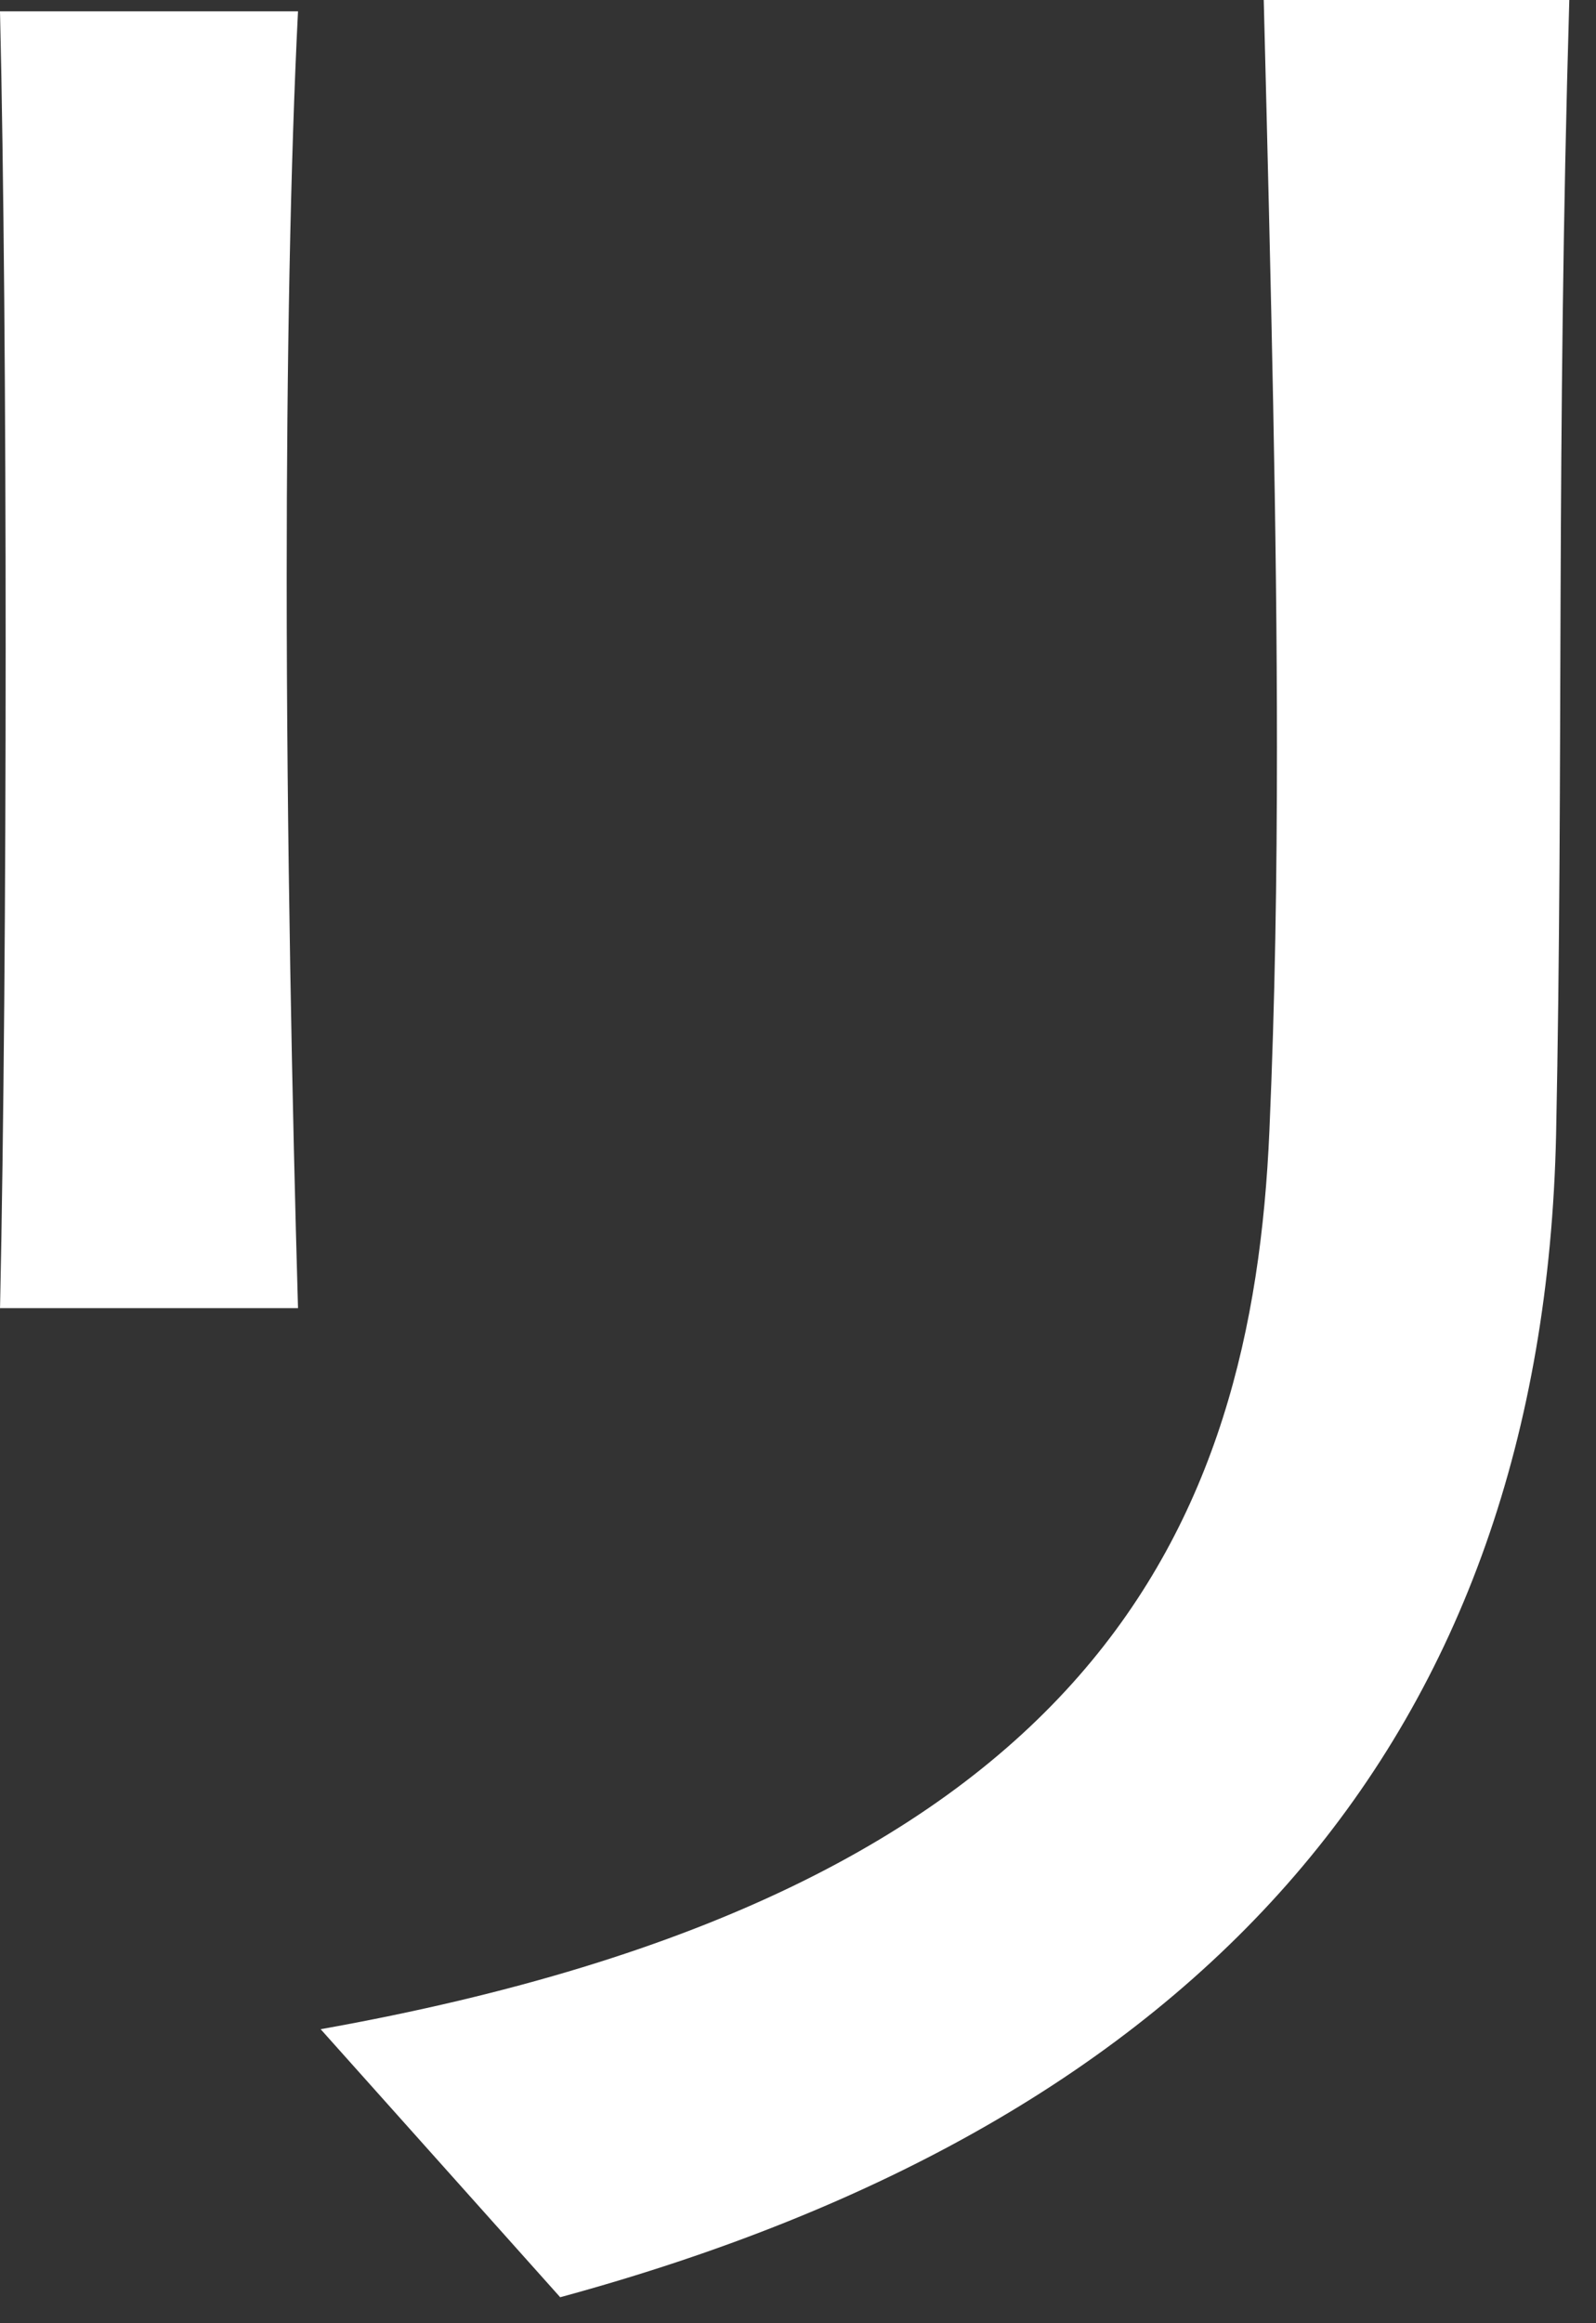 <?xml version="1.0" encoding="utf-8"?>
<svg xmlns="http://www.w3.org/2000/svg" fill="none" height="100%" overflow="visible" preserveAspectRatio="none" style="display: block;" viewBox="0 0 11 16" width="100%">
<rect x="0" y="0" width="11" height="16" fill="#333333" stroke="none"/>
<path d="M0 9.022C0.052 6.604 0.052 2.262 0 0.078H2.054C2.002 1.105 1.976 2.496 1.976 3.978C1.976 5.785 2.015 7.657 2.054 9.009H0V9.022ZM10.725 7.813C10.634 11.947 8.307 14.612 3.861 15.821L2.21 13.975C7.54 13.026 8.632 10.504 8.749 7.787C8.788 6.89 8.801 6.045 8.801 5.148C8.801 3.653 8.762 2.054 8.71 0H10.816C10.725 3.094 10.777 5.265 10.725 7.813Z" fill="white" id="Vector"/>
</svg>
